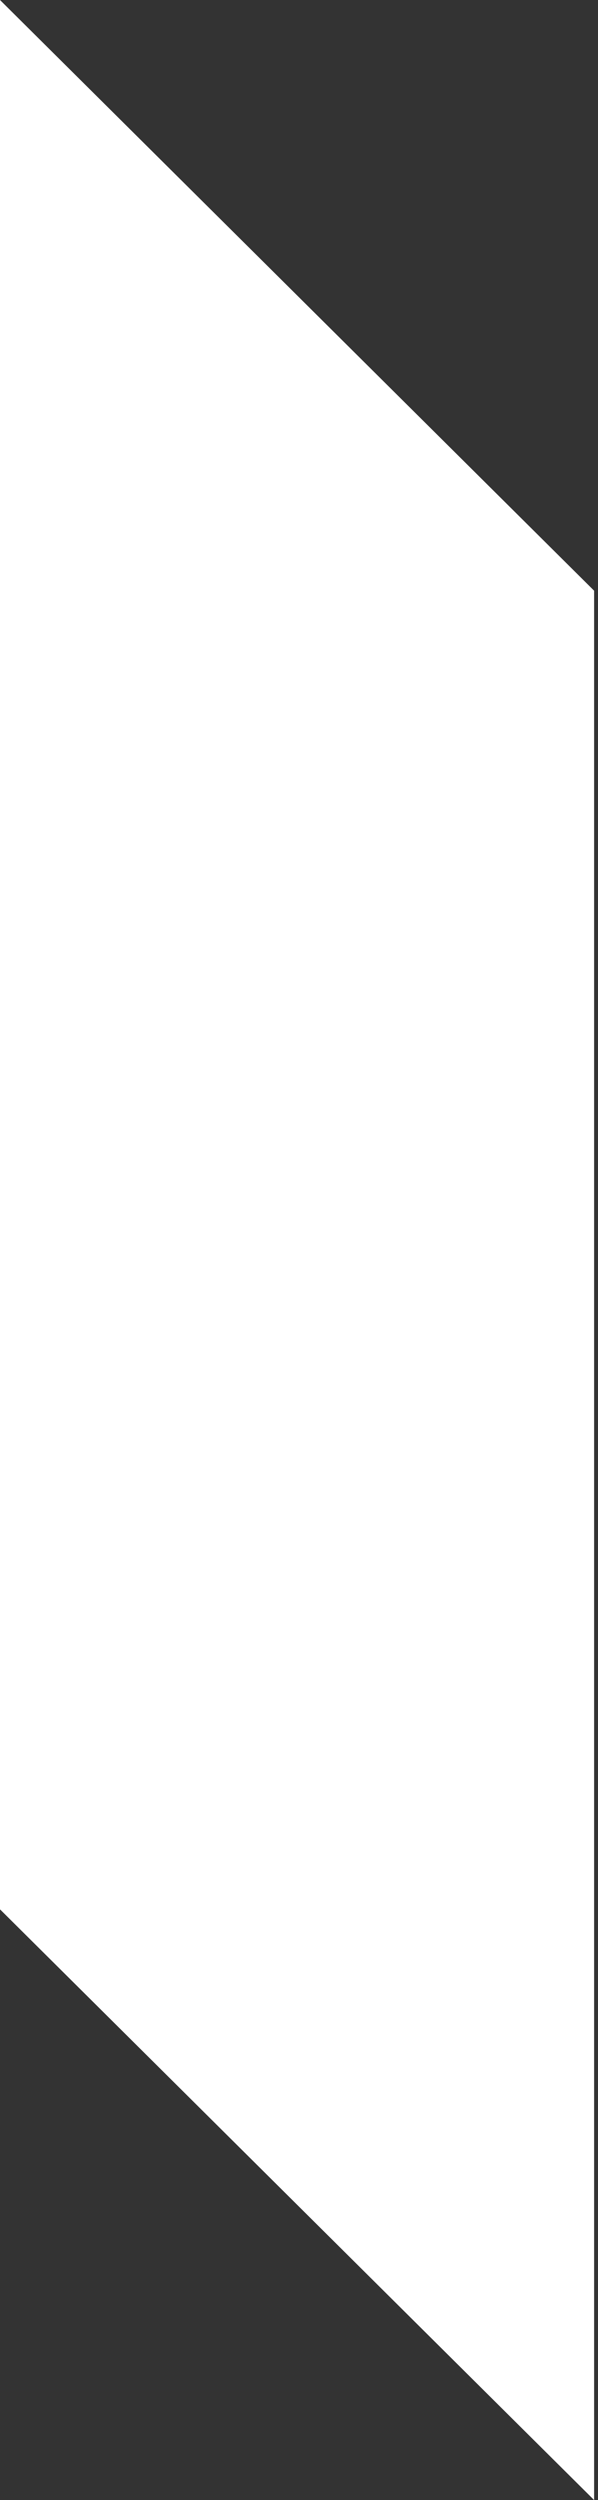 <?xml version="1.0" encoding="UTF-8"?> <svg xmlns="http://www.w3.org/2000/svg" width="68" height="284" viewBox="0 0 68 284" fill="none"><rect x="0" y="0" width="68" height="284" fill="#333333" stroke="none"/> <path d="M67.557 284L0 216.897V0L67.557 67.103V284Z" fill="white"></path> </svg> 